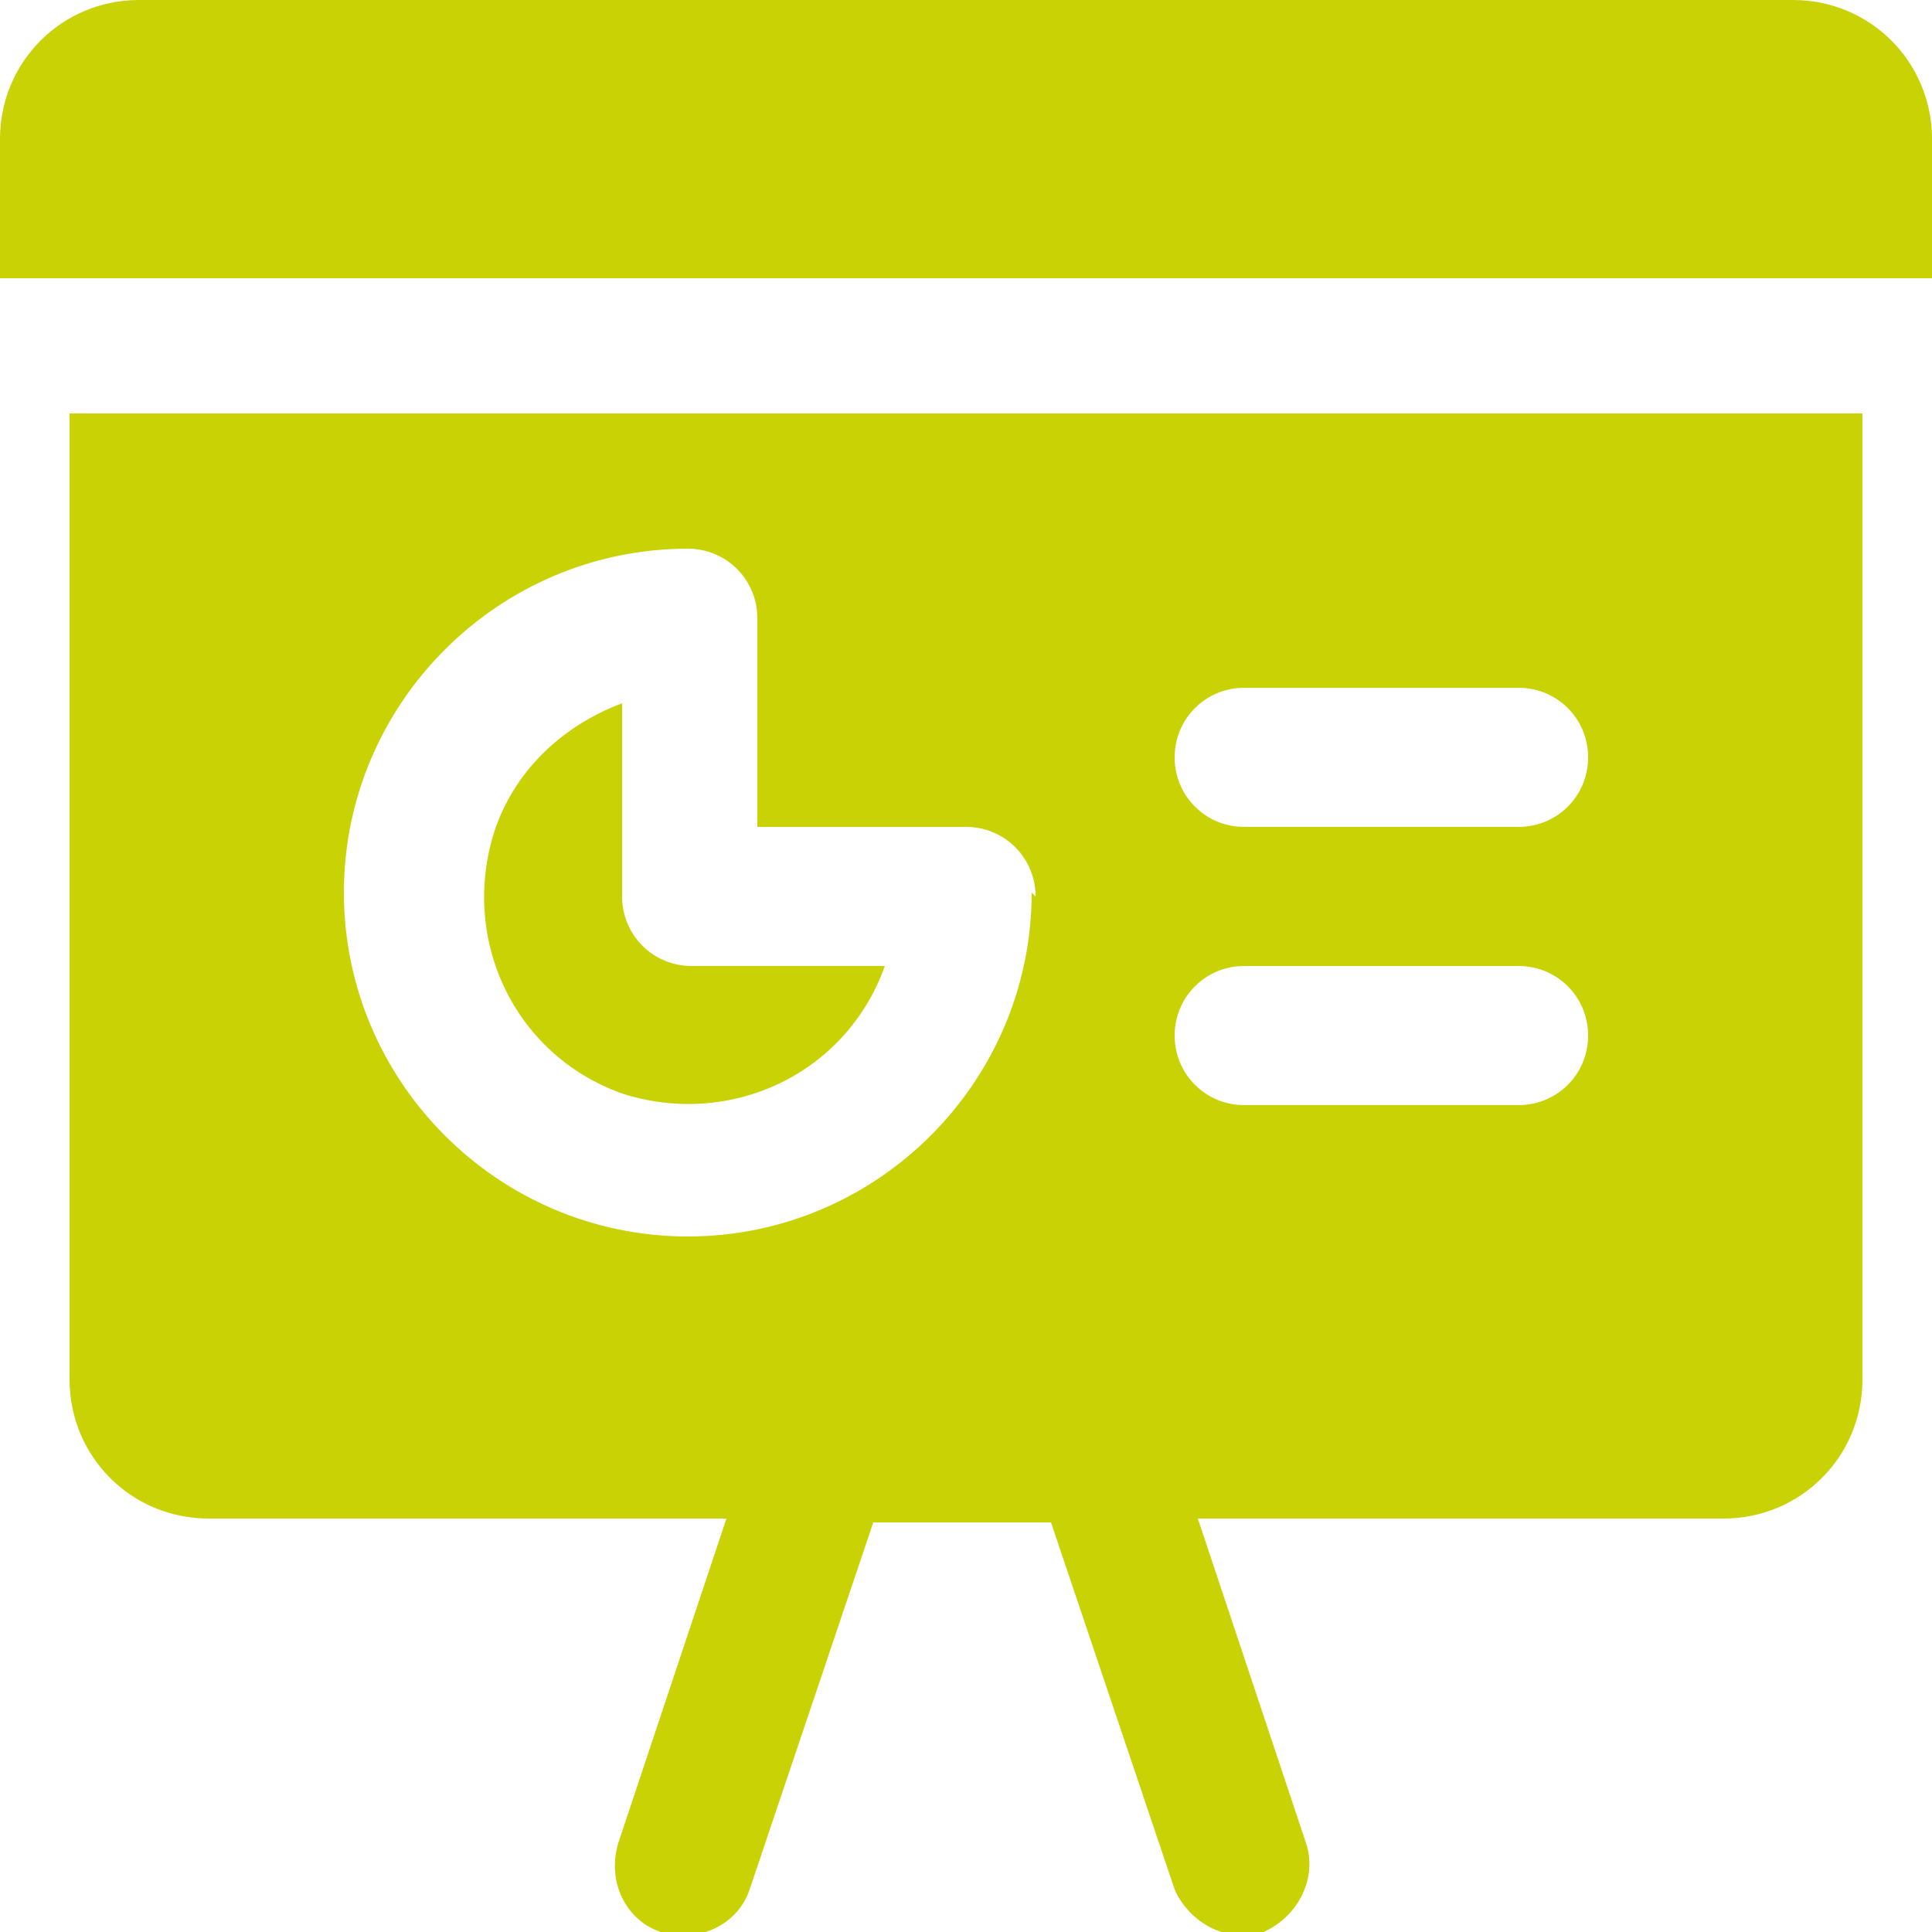 <?xml version="1.0" encoding="UTF-8"?>
<svg xmlns="http://www.w3.org/2000/svg" id="Ebene_1" data-name="Ebene 1" version="1.1" viewBox="0 0 50 50">
  <defs>
    <style>
      .cls-1 {
        fill: #c8d205;
        stroke-width: 0px;
      }
    </style>
  </defs>
  <g id="_28_chart_presentation" data-name=" 28 chart presentation">
    <path class="cls-1" d="M17.9,25h5c-1,2.8-4,4.2-6.8,3.3-2.8-1-4.2-4-3.3-6.8.5-1.5,1.7-2.7,3.3-3.3v5c0,1,.8,1.8,1.8,1.8ZM48.2,10.7v25c0,2-1.6,3.6-3.6,3.6h-13.6l2.8,8.4c.3.9-.2,1.9-1.1,2.3-.9.3-1.9-.2-2.3-1.1h0l-3.2-9.5h-4.6l-3.2,9.5c-.3.9-1.3,1.4-2.3,1.1-.9-.3-1.4-1.3-1.1-2.3l2.8-8.4H5.4c-2,0-3.6-1.6-3.6-3.6V10.7h46.4ZM26.8,23.2c0-1-.8-1.8-1.8-1.8h-5.4v-5.4c0-1-.8-1.8-1.8-1.8-4.9,0-8.9,4-8.9,8.9s4,8.9,8.9,8.9,8.9-4,8.9-8.9ZM41.1,26.8c0-1-.8-1.8-1.8-1.8h-7.1c-1,0-1.8.8-1.8,1.8s.8,1.8,1.8,1.8h7.1c1,0,1.8-.8,1.8-1.8ZM41.1,19.6c0-1-.8-1.8-1.8-1.8h-7.1c-1,0-1.8.8-1.8,1.8s.8,1.8,1.8,1.8h7.1c1,0,1.8-.8,1.8-1.8ZM50,3.6C50,1.6,48.4,0,46.4,0H3.6C1.6,0,0,1.6,0,3.6v3.6h50v-3.6h0Z"></path>
  </g>
</svg>
